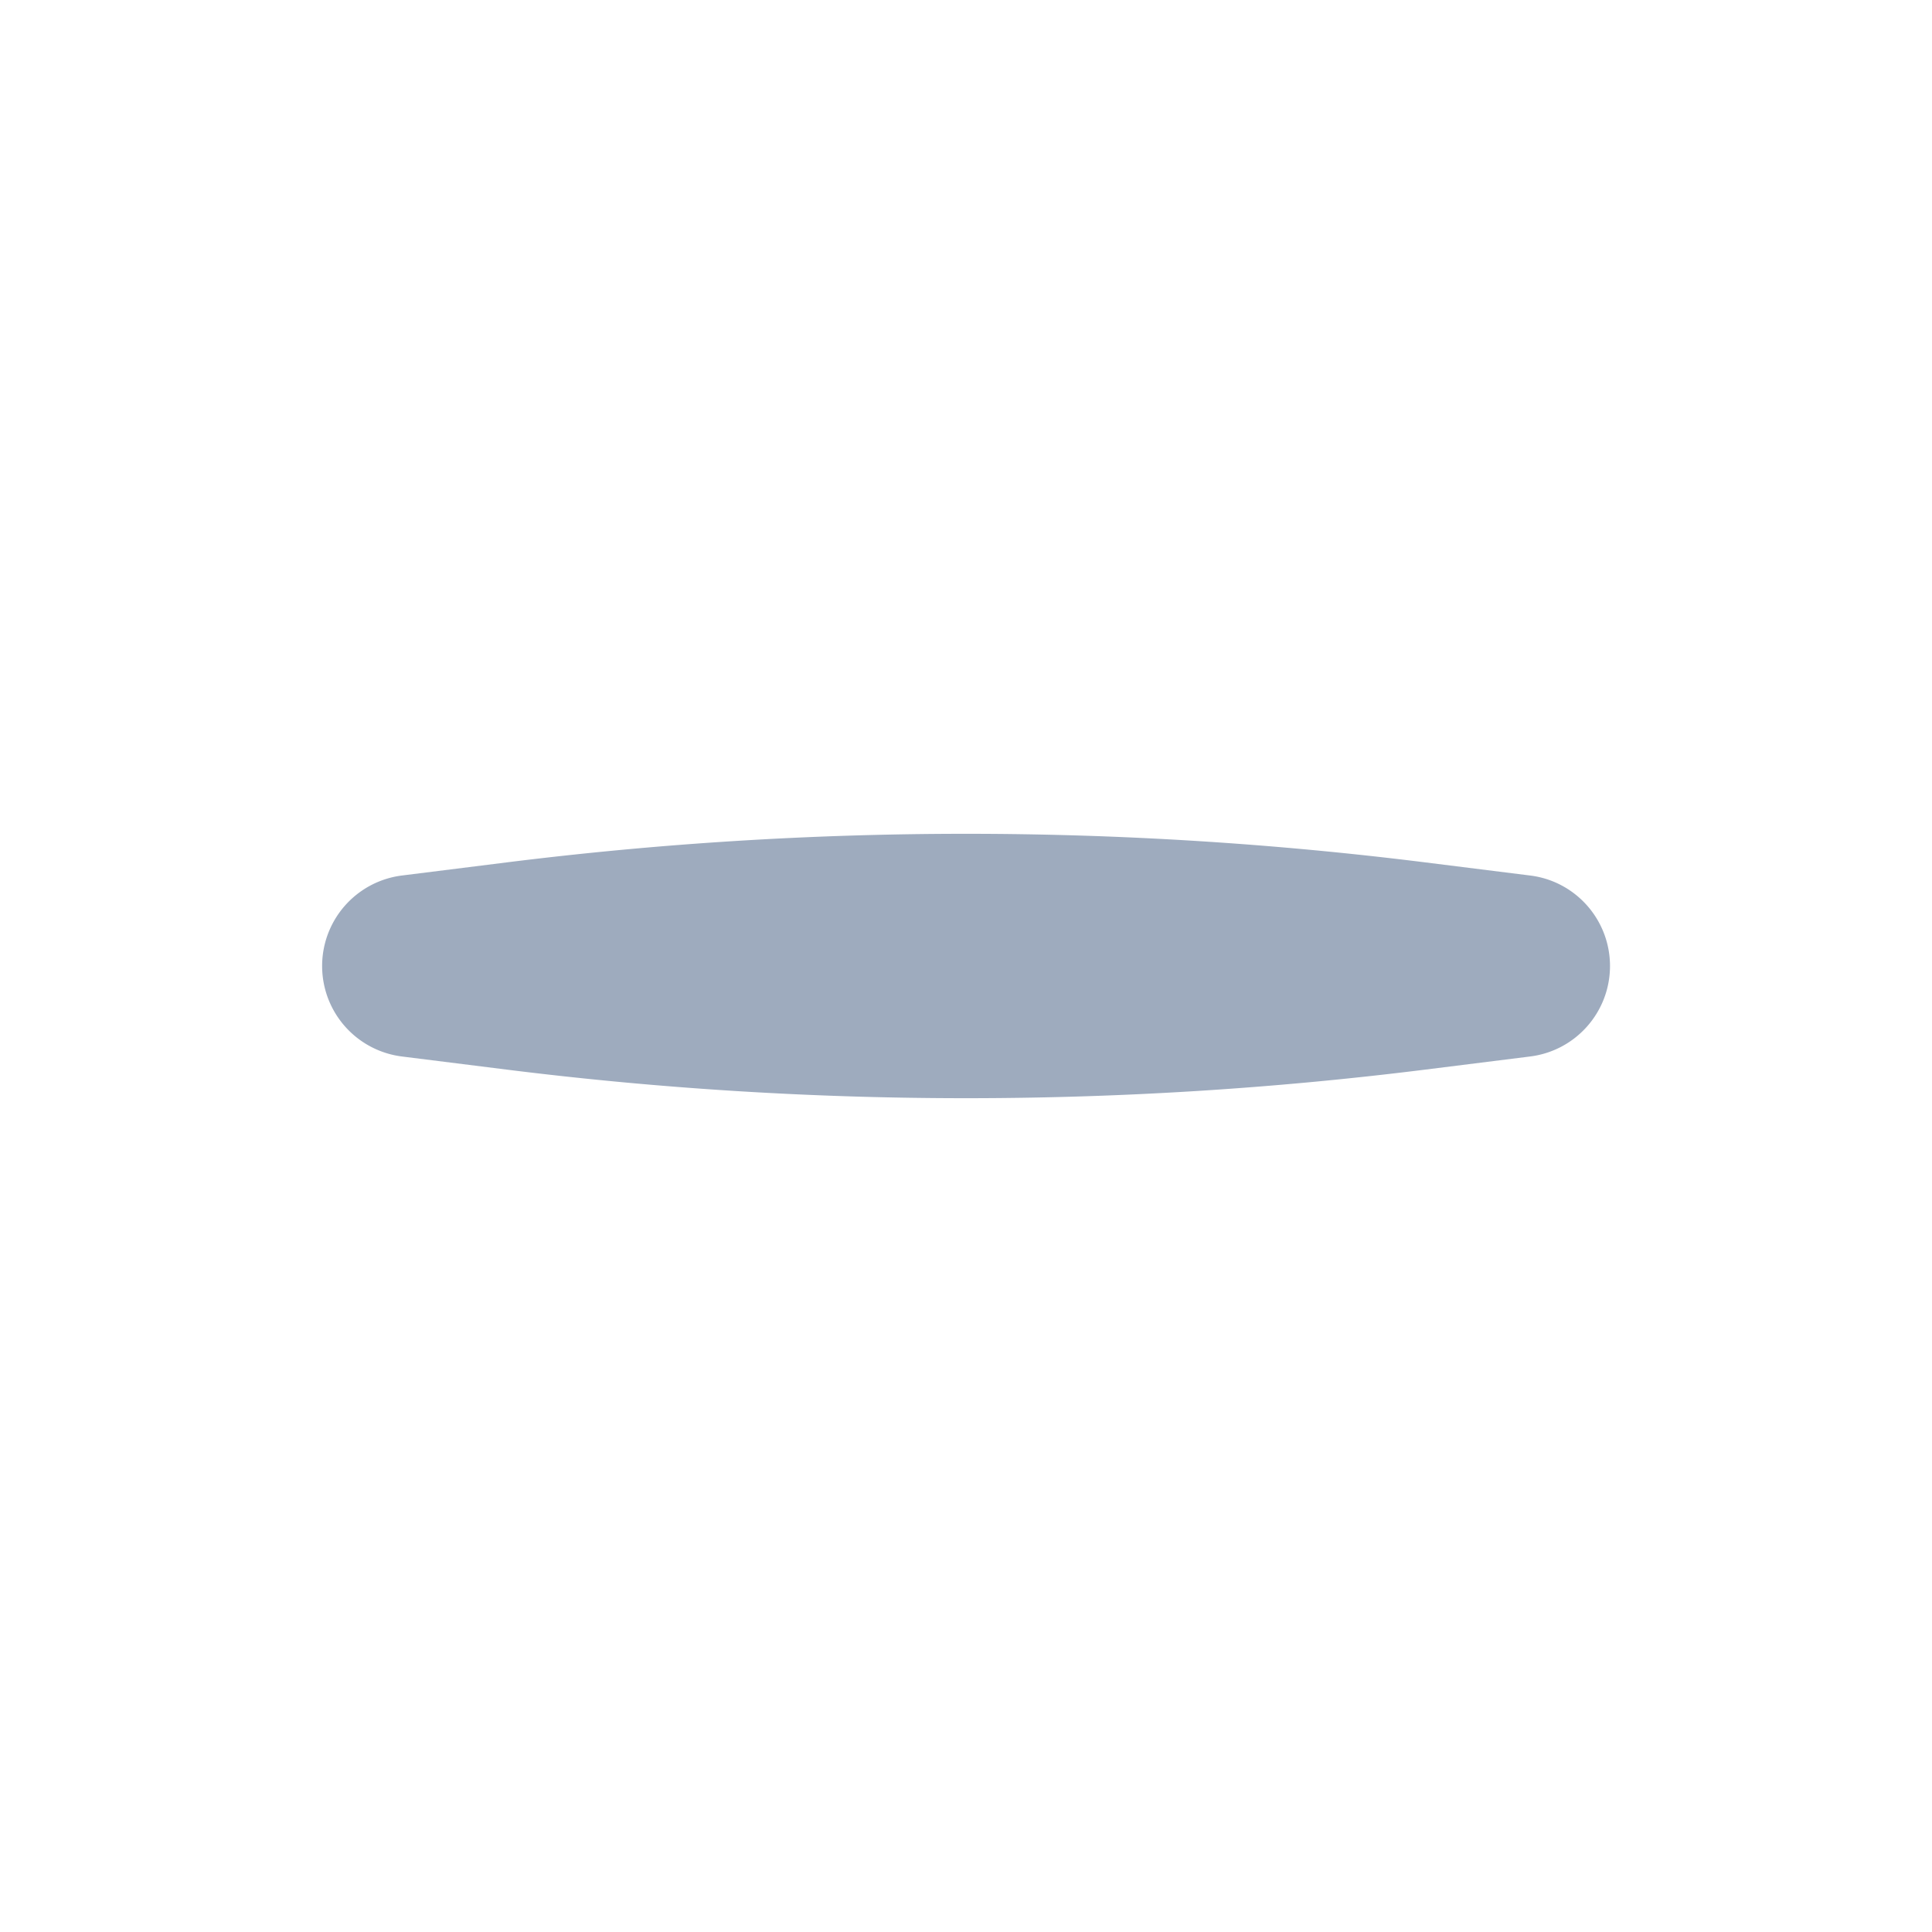 <svg xmlns="http://www.w3.org/2000/svg" width="24" height="24" fill="none"><path fill="#9EABBE" fill-rule="evenodd" d="M20 12c0 .571-.425 1.053-.992 1.124l-1.302.163a46.002 46.002 0 0 1-11.412 0l-1.302-.163a1.133 1.133 0 0 1 0-2.248l1.302-.163a46.002 46.002 0 0 1 11.412 0l1.302.163c.567.07.992.553.992 1.124z" clip-rule="evenodd"/></svg>